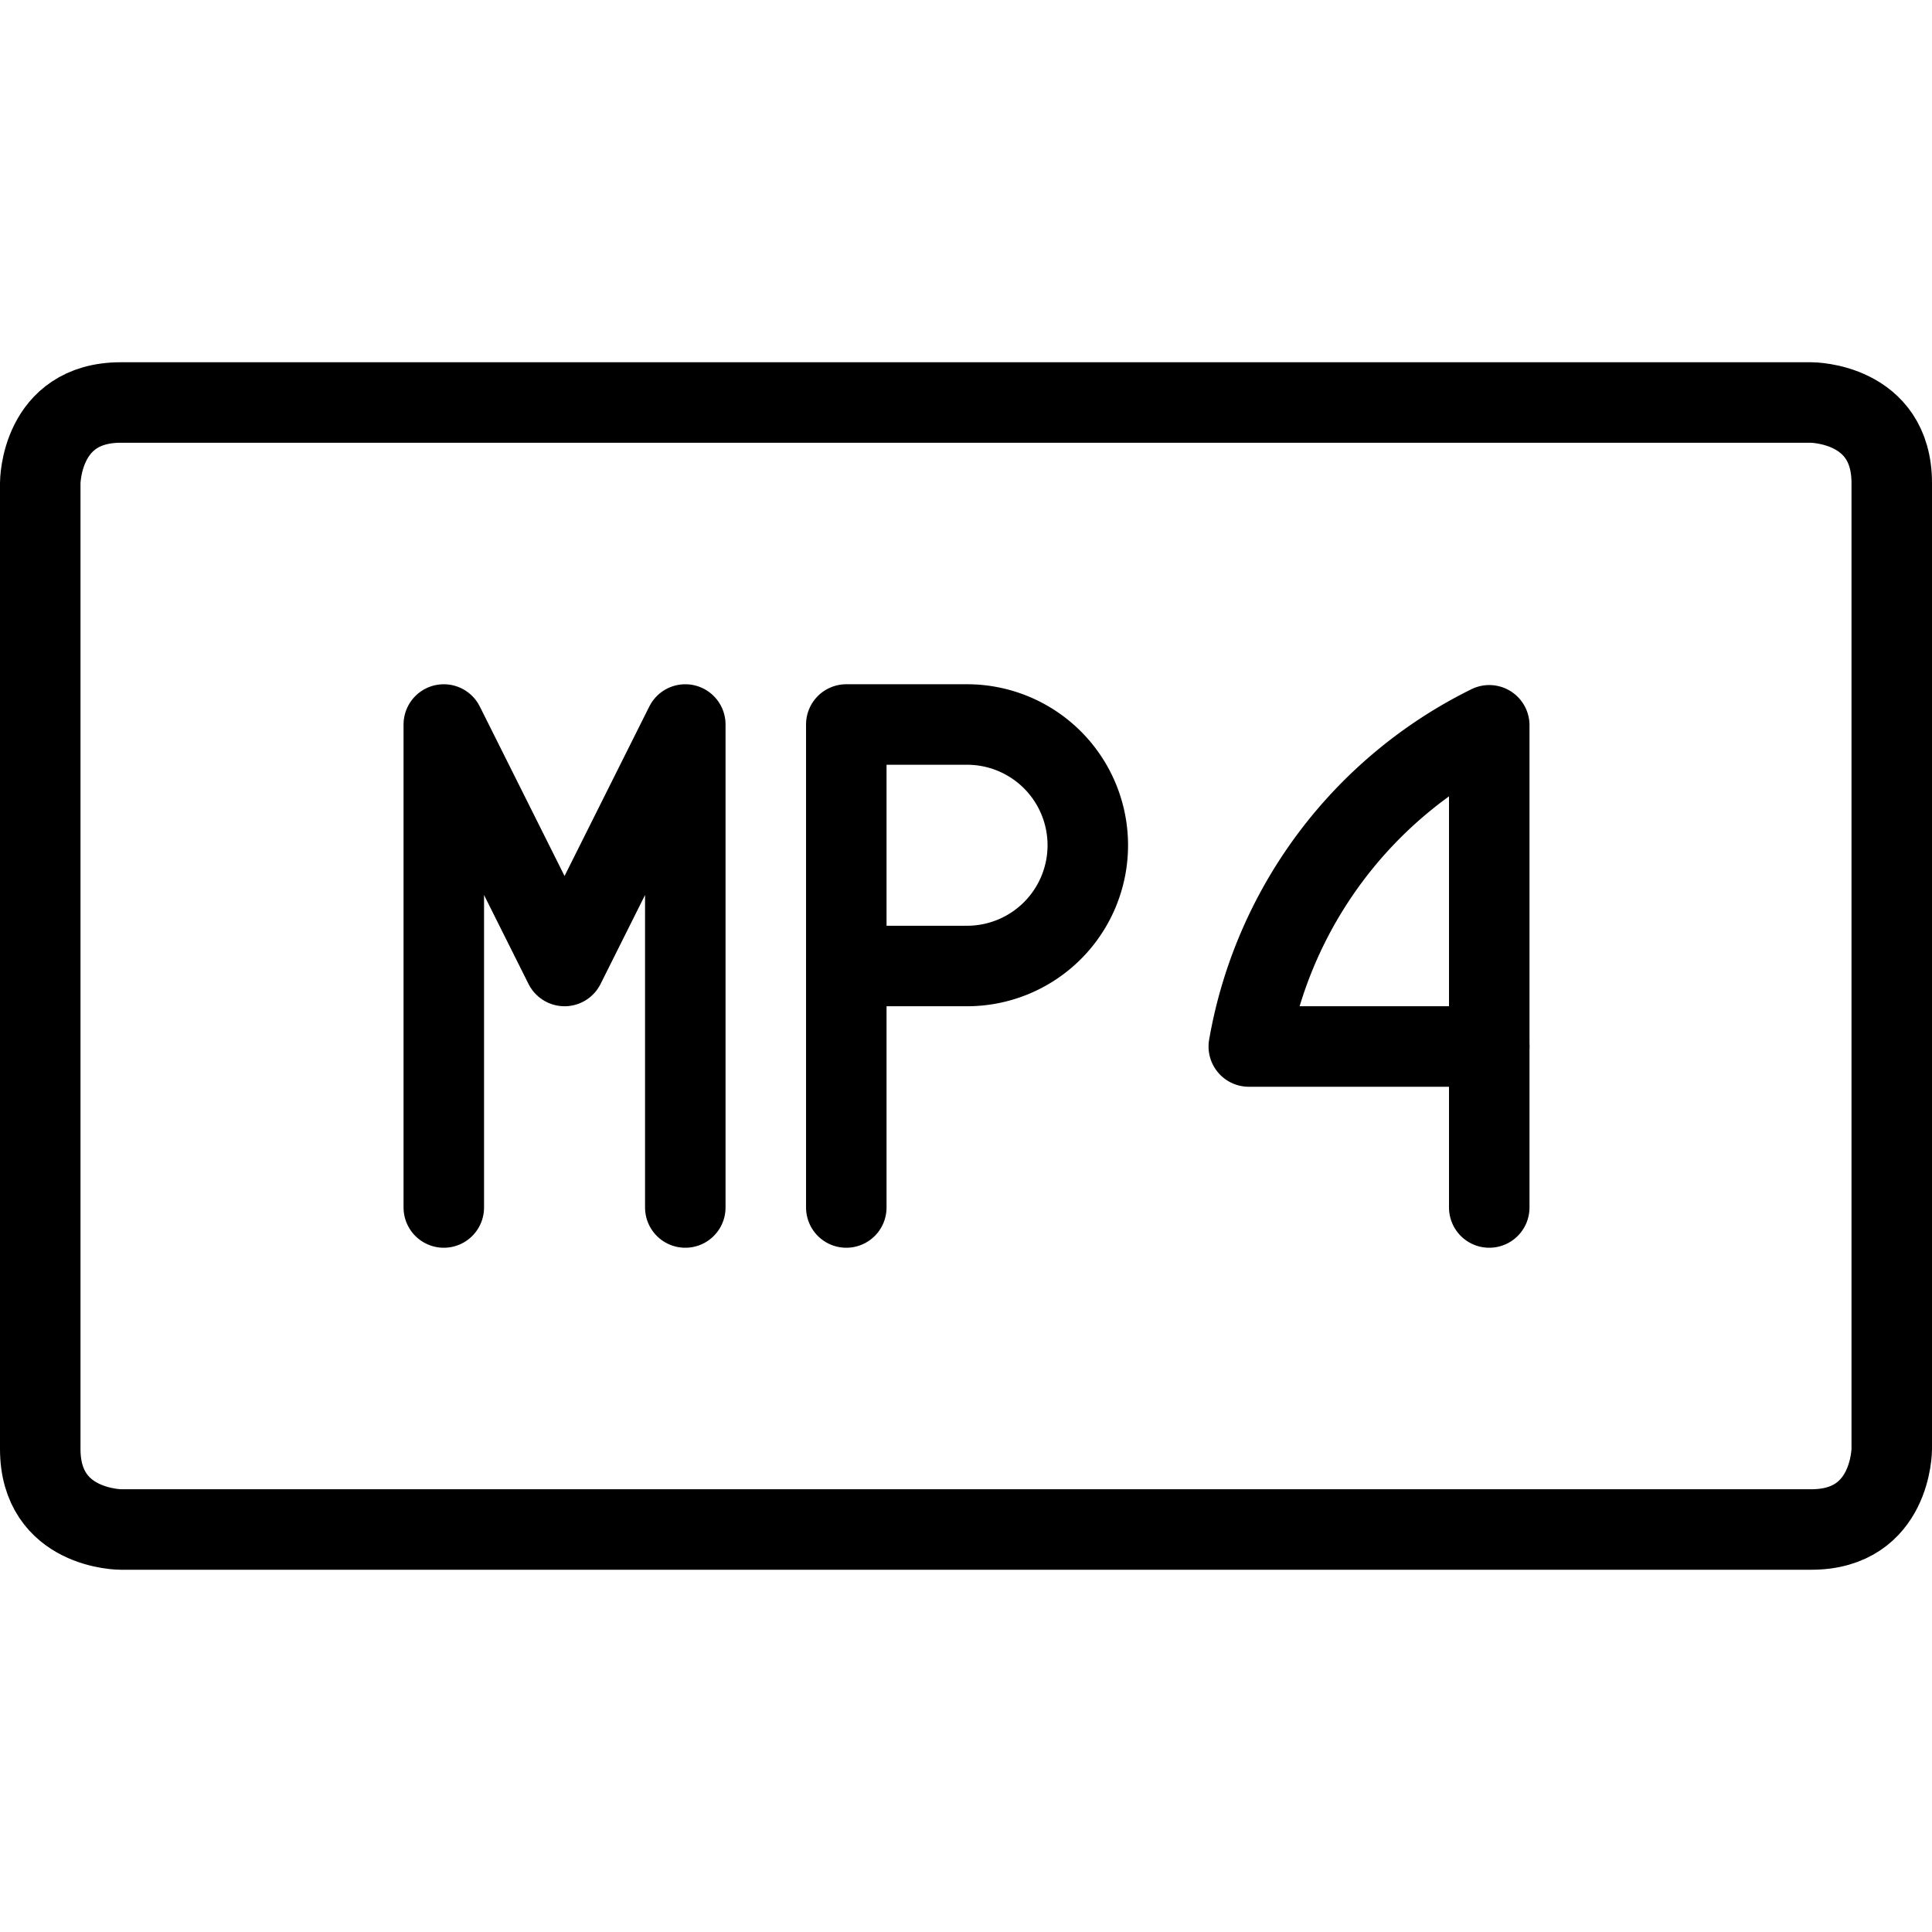 <svg xmlns="http://www.w3.org/2000/svg" viewBox="0 0 24 24" id="Vide-Document-Mp-4--Streamline-Ultimate.svg" height="24" width="24"><desc>Vide Document Mp 4 Streamline Icon: https://streamlinehq.com</desc><defs></defs><title>vide-document-mp4</title><path d="M1.5 5h21s1 0 1 1v12s0 1 -1 1h-21s-1 0 -1 -1V6s0 -1 1 -1" fill="none" stroke="#000000" stroke-linecap="round" stroke-linejoin="round" stroke-width="1"></path><path d="m5.513 15 0 -6 1.5 3 1.5 -3 0 6" fill="none" stroke="#000000" stroke-linecap="round" stroke-linejoin="round" stroke-width="1"></path><path d="M13.513 10.5a1.5 1.5 0 0 1 -1.5 1.5h-1.5V9h1.5a1.5 1.5 0 0 1 1.5 1.5Z" fill="none" stroke="#000000" stroke-linecap="round" stroke-linejoin="round" stroke-width="1"></path><path d="m10.513 15 0 -3" fill="none" stroke="#000000" stroke-linecap="round" stroke-linejoin="round" stroke-width="1"></path><path d="m18.5 15 0 -2" fill="none" stroke="#000000" stroke-linecap="round" stroke-linejoin="round" stroke-width="1"></path><path d="M18.5 13V9.01A5.5 5.5 0 0 0 15.513 13H18.5" fill="none" stroke="#000000" stroke-linecap="round" stroke-linejoin="round" stroke-width="1"></path></svg>